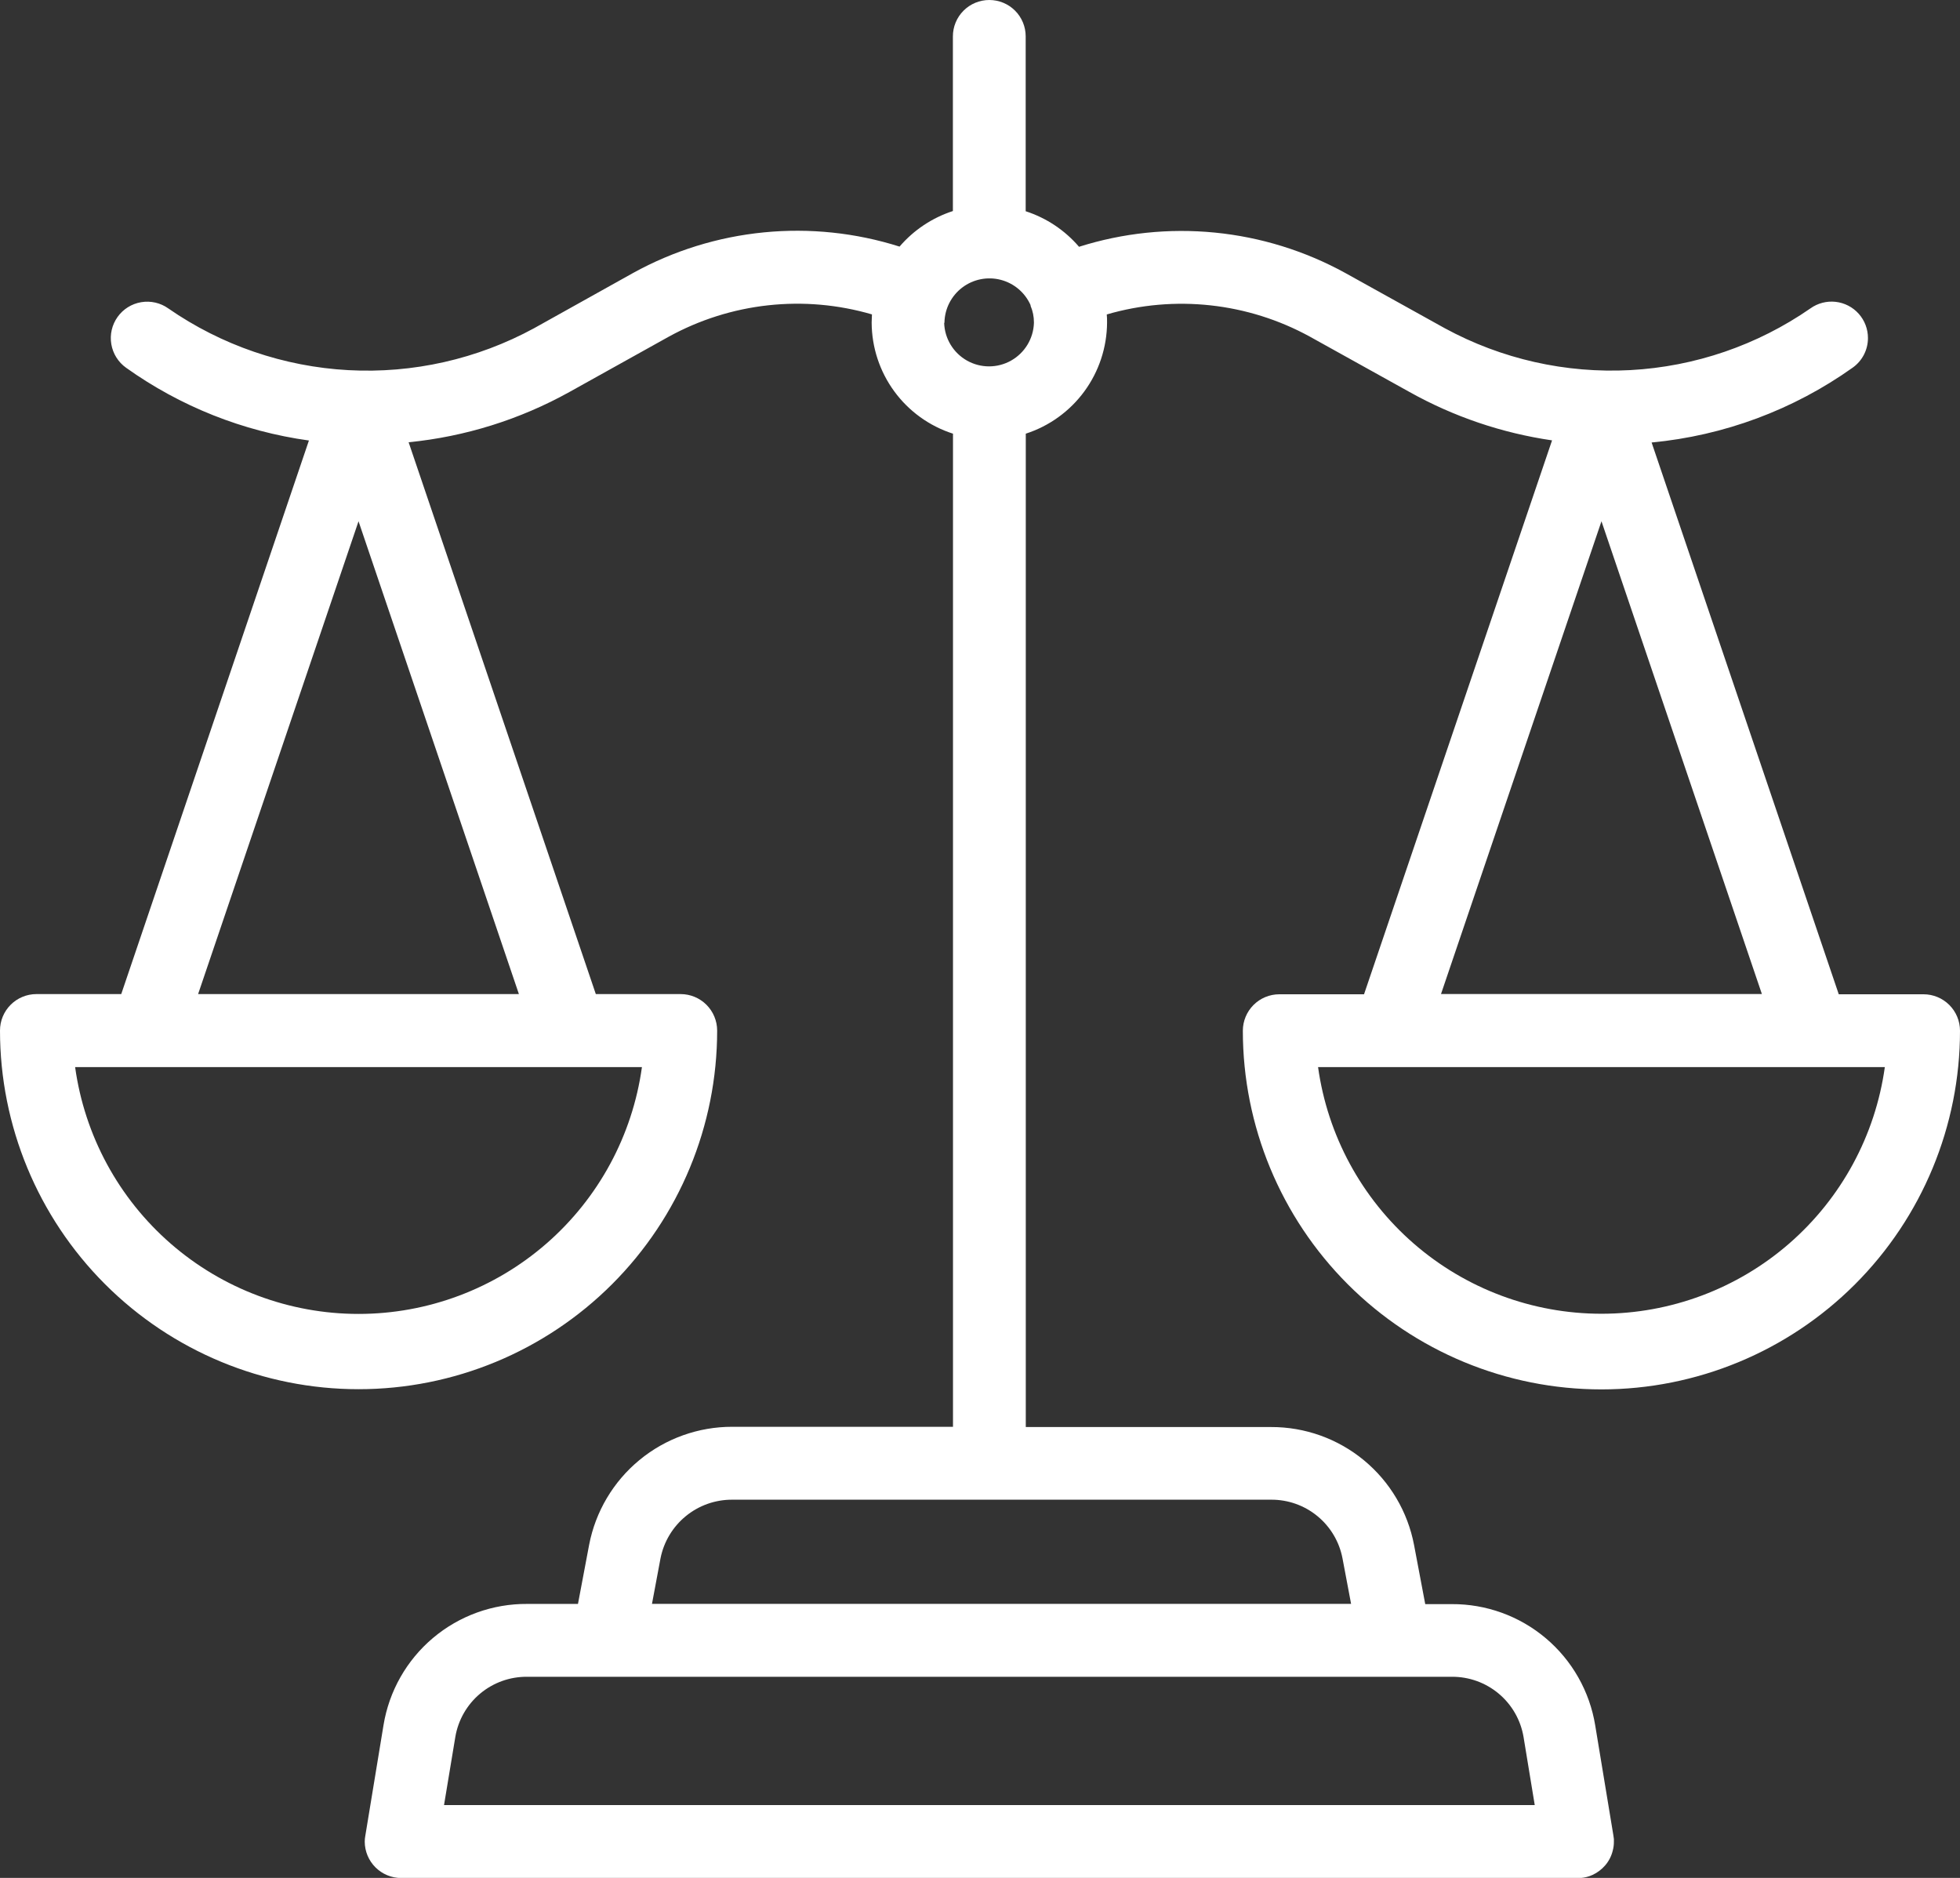 <svg id="グループ_10948" data-name="グループ 10948" xmlns="http://www.w3.org/2000/svg" xmlns:xlink="http://www.w3.org/1999/xlink" width="40.416" height="38.716" viewBox="0 0 40.416 38.716">
  <rect x="0" y="0" width="40.416" height="38.716" fill="#333333" stroke="none"/>
  <defs>
    <clipPath id="clip-path">
      <path id="パス_44015" data-name="パス 44015" d="M9.389,35.81a1.488,1.488,0,0,1,1.482-1.24h1.656a.158.158,0,0,1,.027,0h16.2a.174.174,0,0,0,.029,0h1.153a1.489,1.489,0,0,1,1.48,1.24l.231,1.405H9.156Zm4.231-3.682A1.5,1.5,0,0,1,15.1,30.919H26.209a1.489,1.489,0,0,1,1.474,1.21l.177.938H13.444ZM1.549,22H13.237A5.9,5.9,0,0,1,1.549,22m25.63,0H38.866a5.9,5.9,0,0,1-11.687,0M7.393,10.747,10.7,20.495H4.085Zm25.63,0,3.308,9.747H29.714ZM19.475,6.654V6.647a.928.928,0,0,1,1.776-.356l0,.006,0,.008a.871.871,0,0,1,.069.342v.011a.926.926,0,0,1-1.851,0M20.4,0a.75.75,0,0,0-.751.751v3.6a2.446,2.446,0,0,0-1.1.733,7,7,0,0,0-5.489.541L11.013,6.767a7.2,7.2,0,0,1-7.542-.408A.75.75,0,0,0,2.6,7.582a8.5,8.5,0,0,0,3.77,1.5L2.5,20.495H.751A.751.751,0,0,0,0,21.247a7.394,7.394,0,0,0,14.788,0,.753.753,0,0,0-.752-.752H12.286L8.426,9.118a8.566,8.566,0,0,0,3.317-1.037l2.048-1.14a5.5,5.5,0,0,1,4.189-.459c0,.056-.006.11-.006.165v.006a2.414,2.414,0,0,0,1.677,2.288V29.416H15.1a3,3,0,0,0-2.952,2.434l-.23,1.218H10.87a2.981,2.981,0,0,0-2.962,2.5l-.375,2.279a.671.671,0,0,0-.012.123.753.753,0,0,0,.752.749H32.527l.06,0a.727.727,0,0,0,.254-.065.769.769,0,0,0,.255-.192.722.722,0,0,0,.159-.306.674.674,0,0,0,.024-.183c0-.02,0-.039,0-.059a.651.651,0,0,0-.011-.078l-.374-2.264a2.981,2.981,0,0,0-2.961-2.5h-.544l-.23-1.216a2.992,2.992,0,0,0-2.95-2.435H21.152V8.941a2.42,2.42,0,0,0,1.676-2.288V6.647c0-.054,0-.11-.006-.164a5.508,5.508,0,0,1,4.189.458l2.049,1.138a8.538,8.538,0,0,0,2.944,1l-3.877,11.42H26.379a.752.752,0,0,0-.751.752,7.394,7.394,0,0,0,14.788,0,.752.752,0,0,0-.751-.752H37.916L34.057,9.123A8.541,8.541,0,0,0,38.2,7.582a.747.747,0,0,0,.318-.613.75.75,0,0,0-1.186-.611,7.2,7.2,0,0,1-7.542.408L27.742,5.629a7.009,7.009,0,0,0-5.492-.541,2.436,2.436,0,0,0-1.1-.733V.751A.749.749,0,0,0,20.4,0Z" fill="#fff"/>
    </clipPath>
  </defs>
  <g id="グループ_10947" data-name="グループ 10947" clip-path="url(#clip-path)">
    <rect id="長方形_28717" data-name="長方形 28717" width="40.416" height="38.716" transform="translate(0 0)" fill="#fff"/>
  </g>
</svg>
